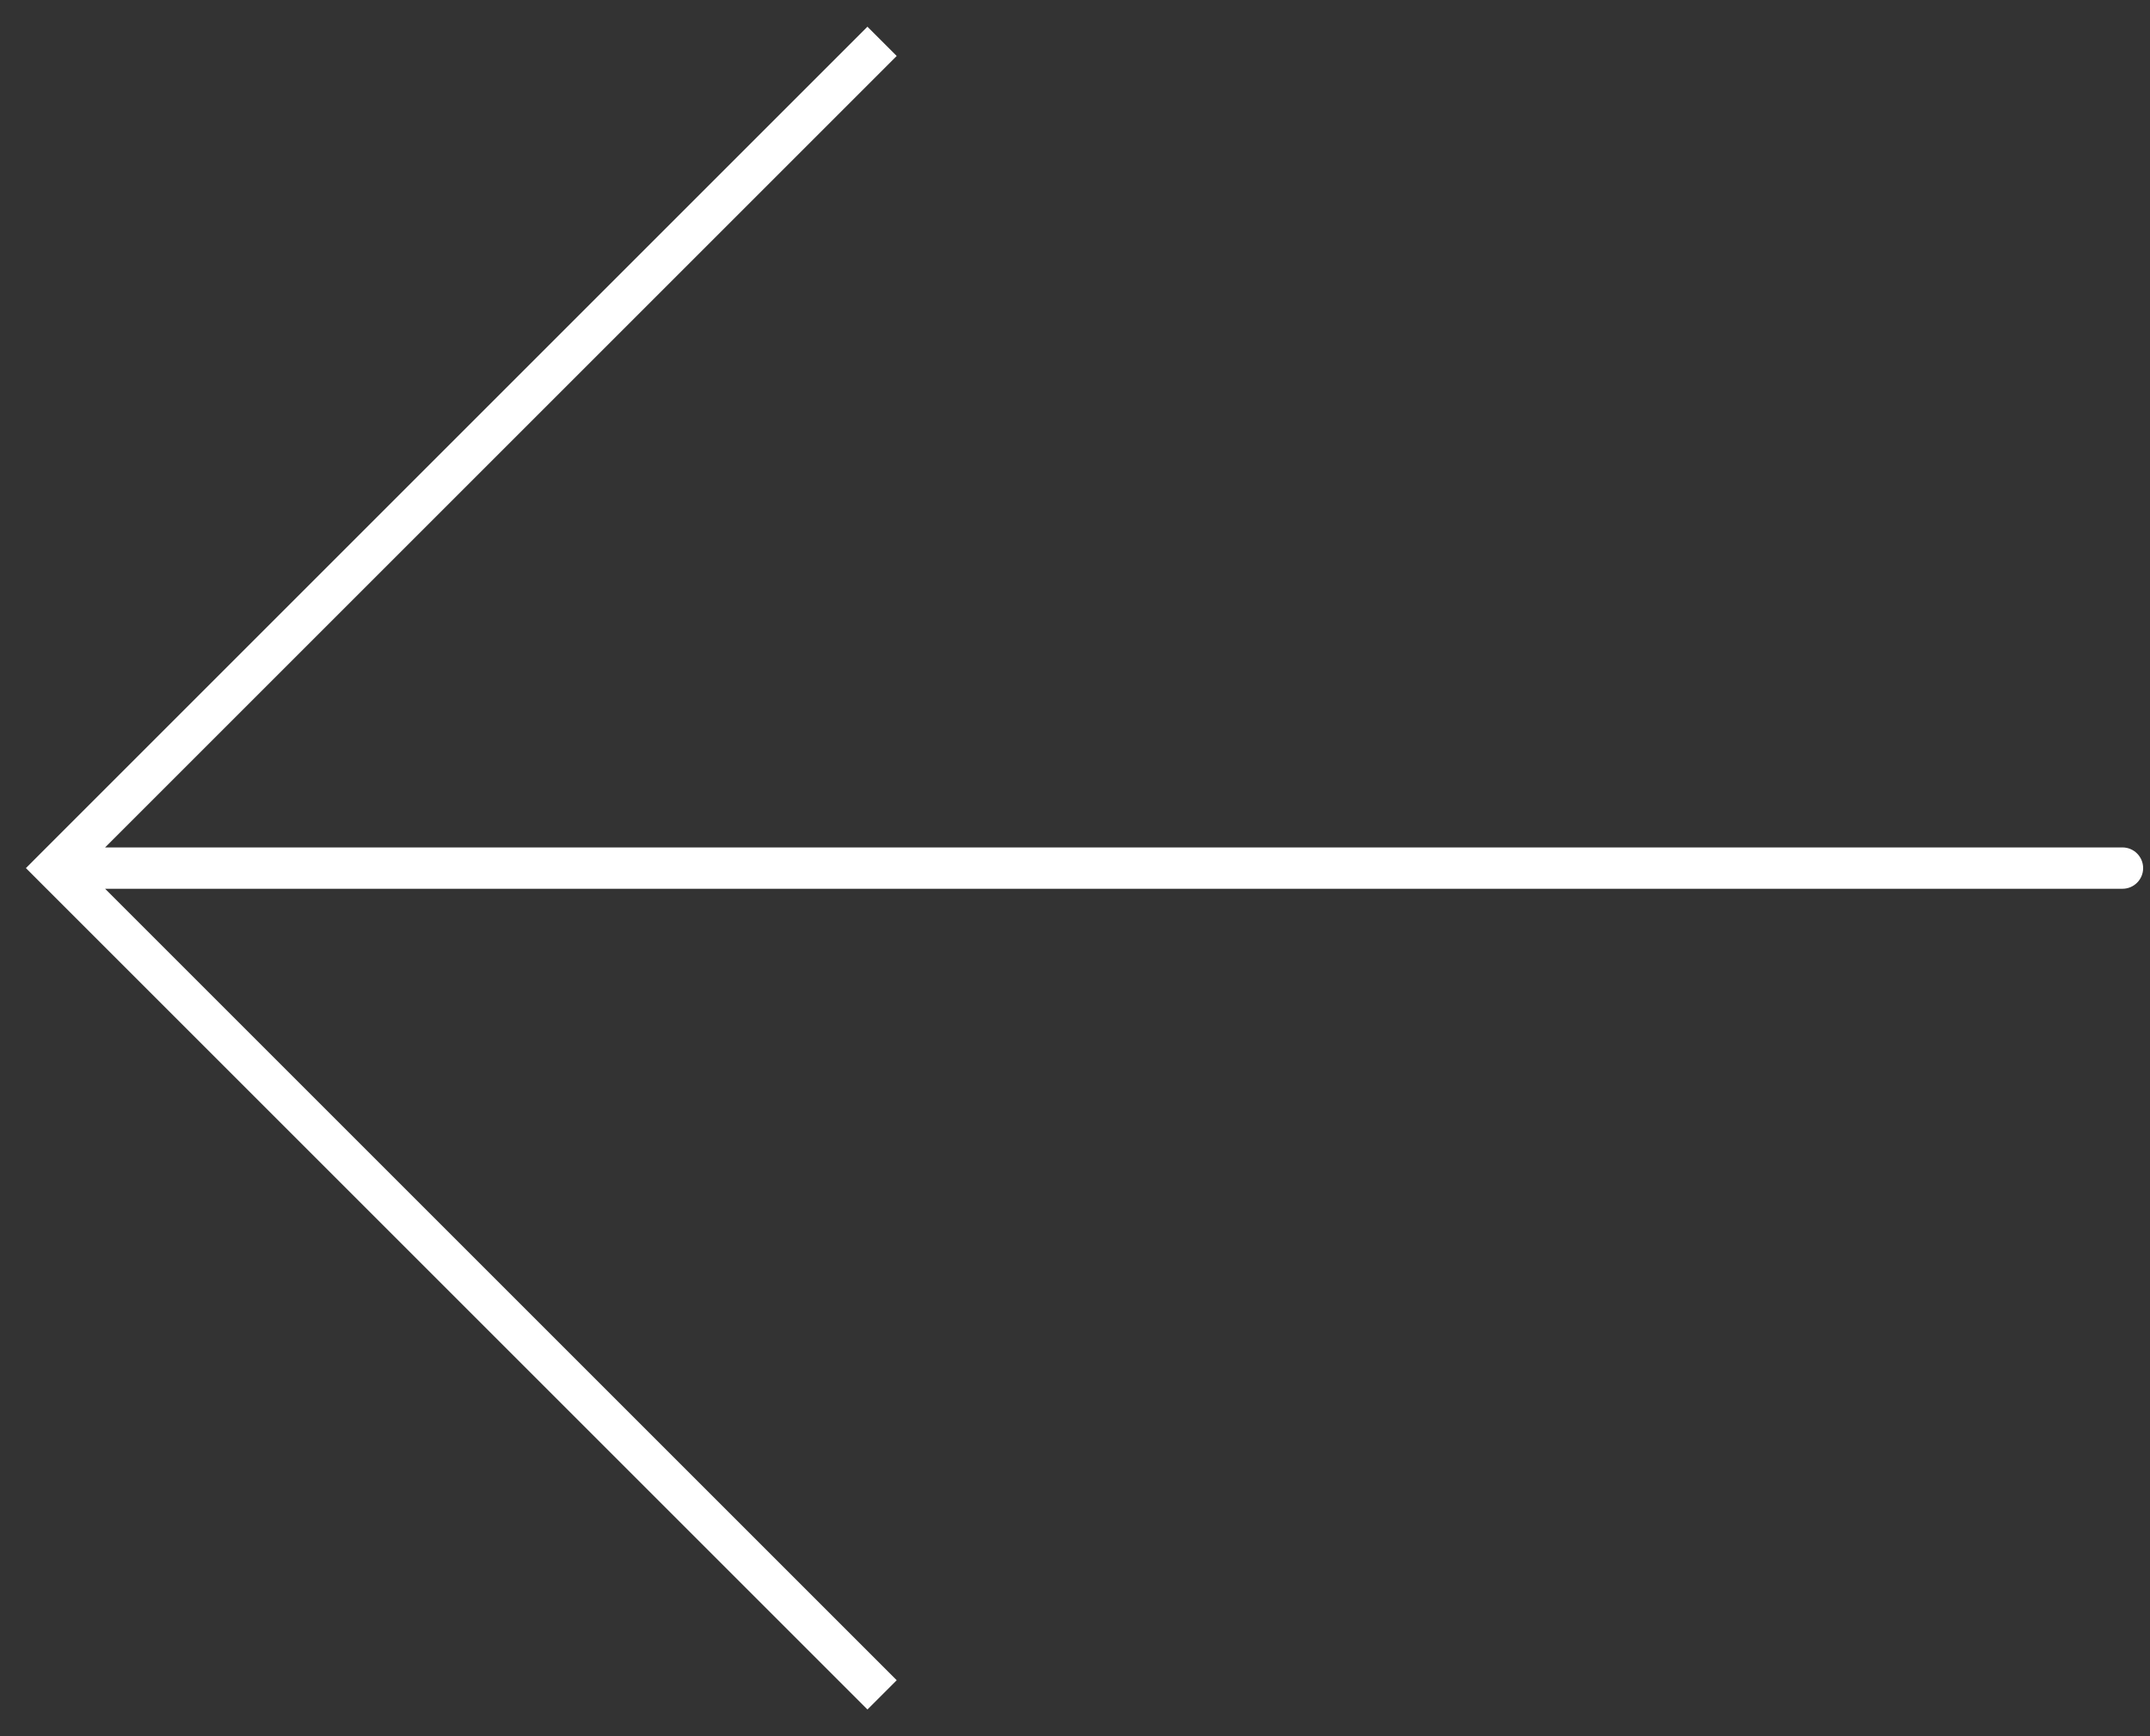 <svg width="52" height="42" viewBox="0 0 52 42" fill="none" xmlns="http://www.w3.org/2000/svg">
<rect x="0" y="0" width="52" height="42" fill="#333333" stroke="none"/>
<path d="M1.334 21L0.98 20.646L0.627 21L0.98 21.354L1.334 21ZM51.334 21.5C51.61 21.5 51.834 21.276 51.834 21C51.834 20.724 51.61 20.5 51.334 20.5V21.5ZM20.98 0.646L0.98 20.646L1.688 21.354L21.688 1.354L20.98 0.646ZM0.98 21.354L20.98 41.354L21.688 40.646L1.688 20.646L0.98 21.354ZM1.334 21.5H51.334V20.5H1.334V21.5Z" fill="white"/>
</svg>
